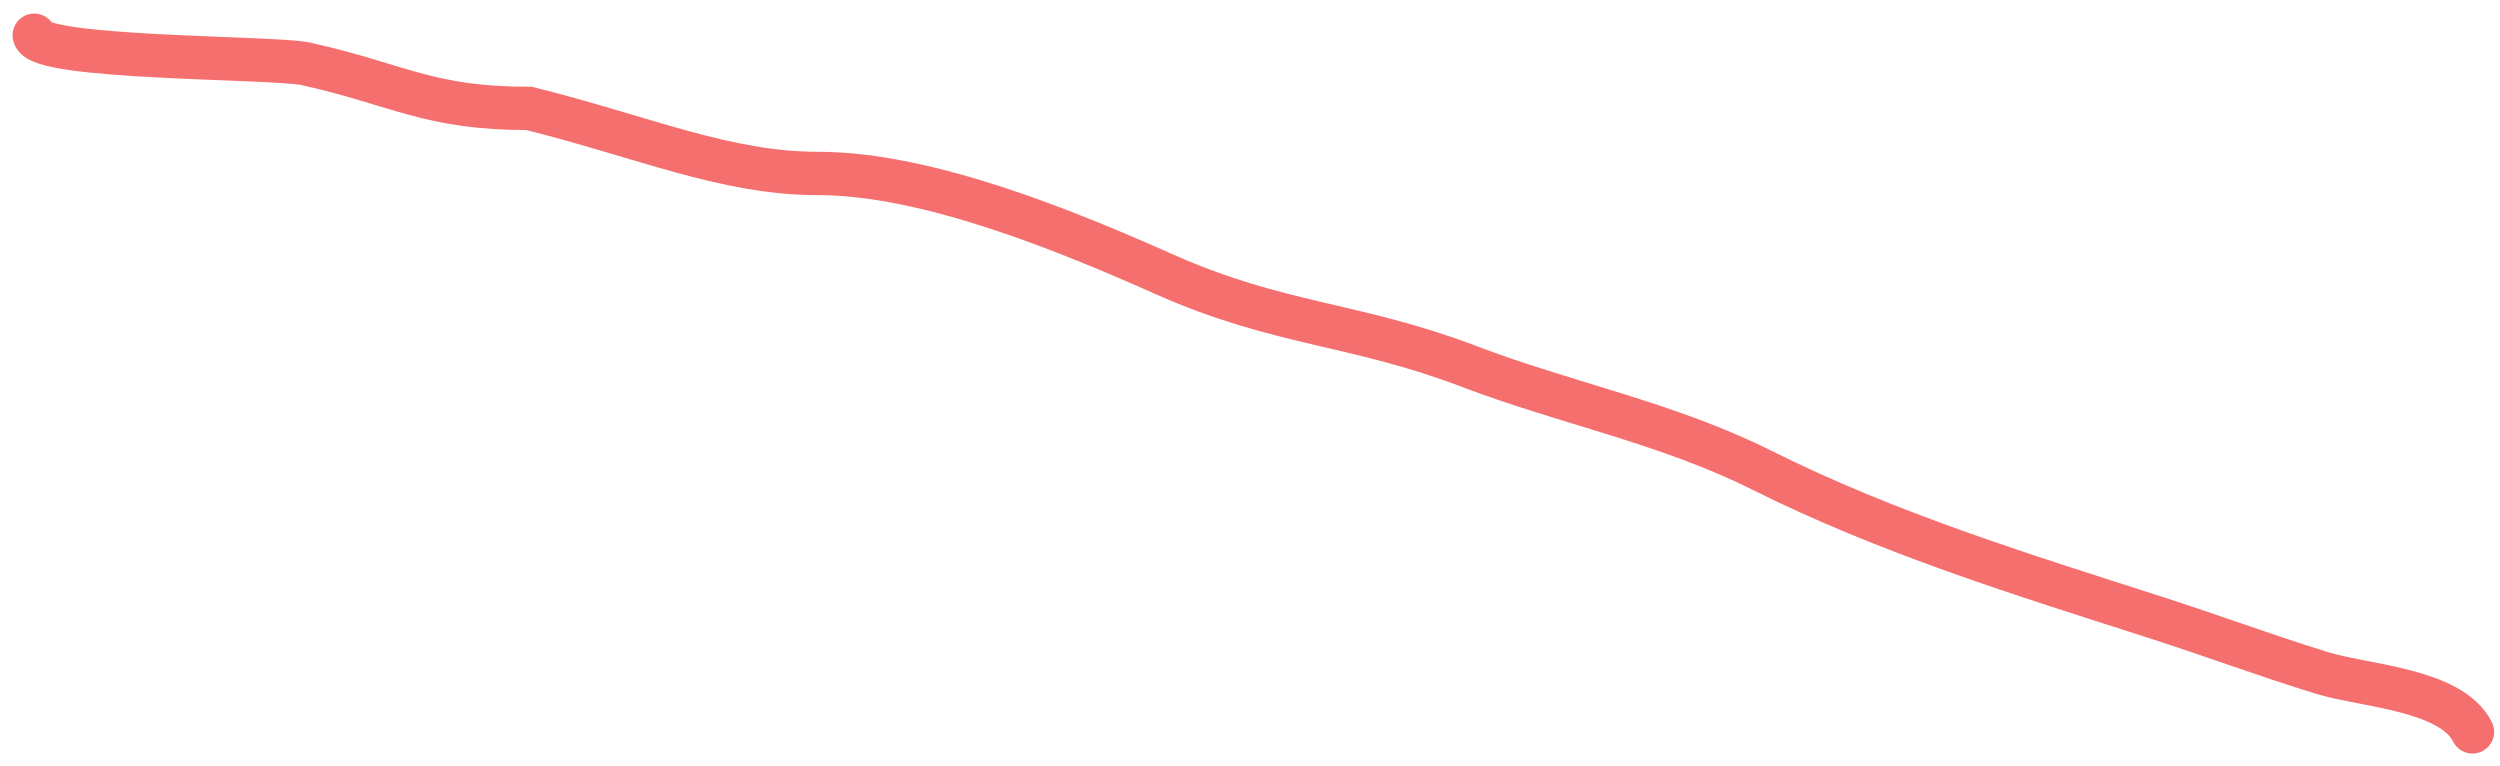 <?xml version="1.0" encoding="UTF-8"?> <svg xmlns="http://www.w3.org/2000/svg" width="173" height="53" viewBox="0 0 173 53" fill="none"> <path d="M2.369 2.438C2.575 4.088 18.99 3.935 21.17 4.419C27.619 5.853 29.602 7.504 36.624 7.504C44.624 9.504 50.196 12.004 56.624 12.004C64.241 12.004 73.995 16.058 80.624 19.004C88.513 22.511 93.762 22.348 101.676 25.363C108.385 27.919 115.371 29.264 121.923 32.54C130.678 36.917 139.863 39.737 149.134 42.717C153.049 43.976 156.804 45.374 160.703 46.574C163.601 47.466 169.622 47.699 171.095 50.645" stroke="#F66F6F" stroke-width="3" stroke-linecap="round"></path> </svg> 